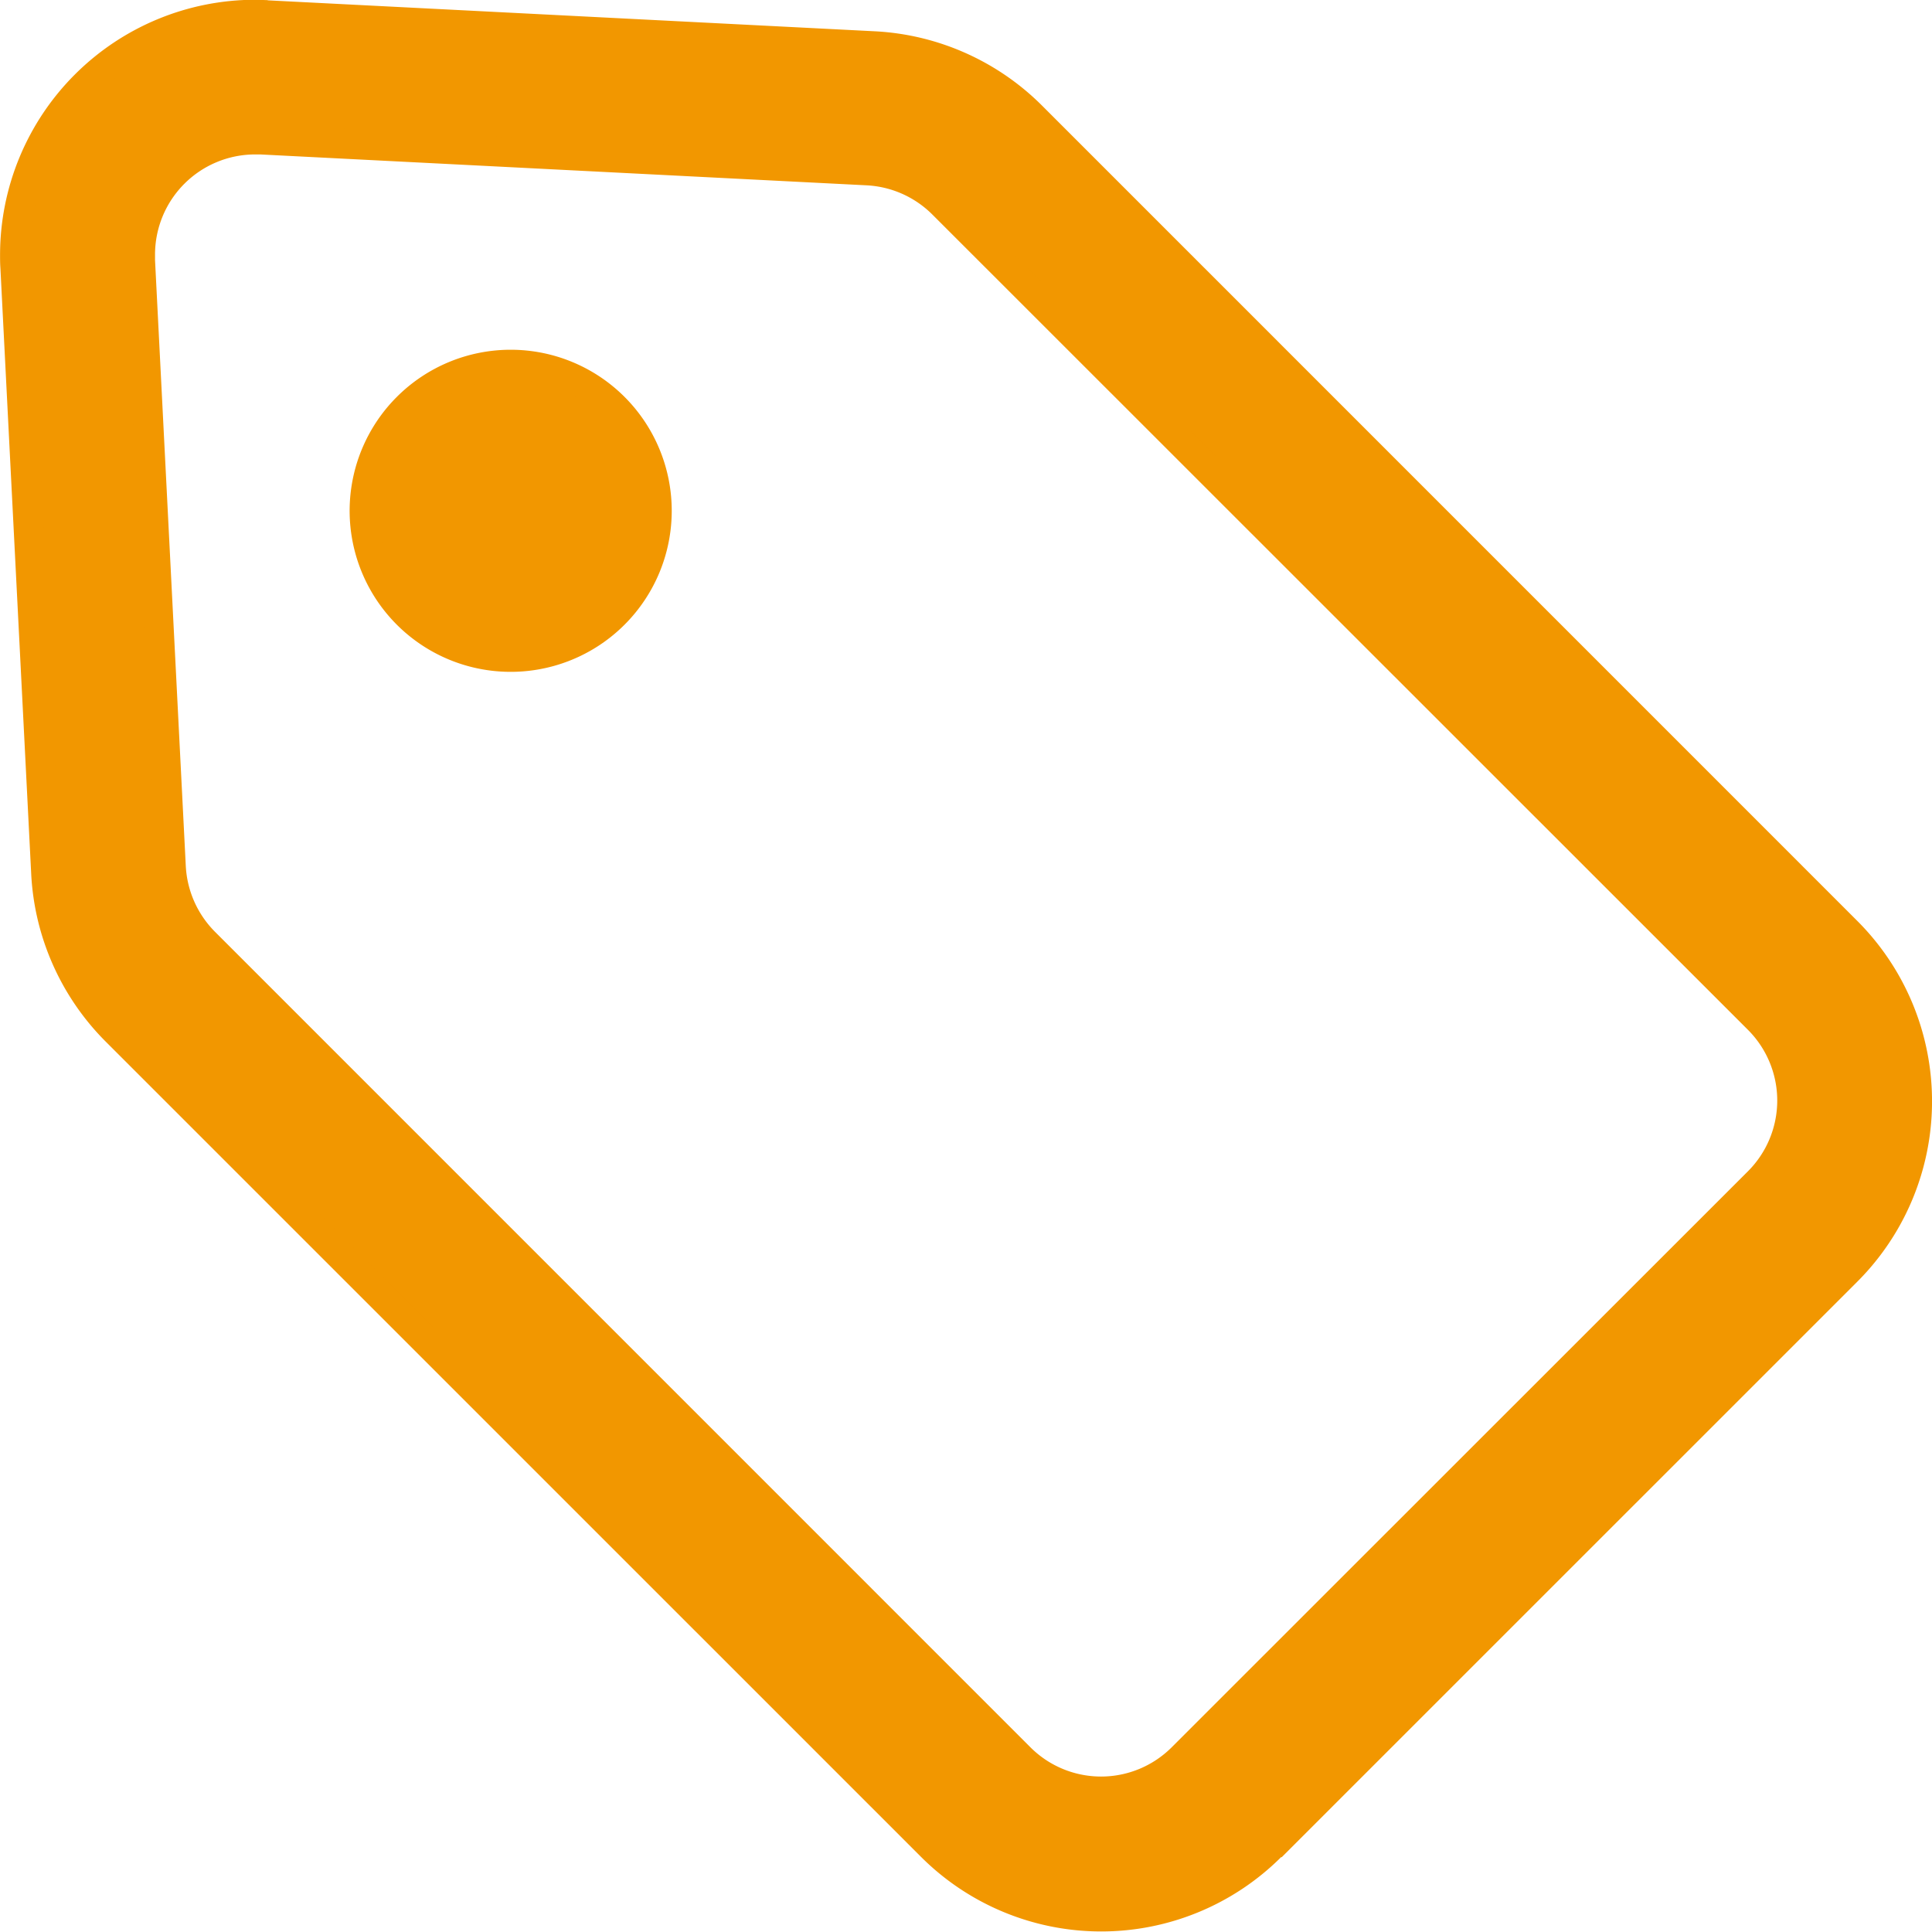 <svg xmlns="http://www.w3.org/2000/svg" width="32.45" height="32.451" viewBox="0 0 32.45 32.451">
  <defs>
    <style>
      .cls-1 {
        fill: #f29700;
        stroke: #f29700;
        stroke-miterlimit: 10;
        stroke-width: 0.5px;
      }
    </style>
  </defs>
  <g id="グループ_19" data-name="グループ 19" transform="translate(-1297.8 -1341.799)">
    <g id="グループ_18" data-name="グループ 18">
      <path id="パス_53" data-name="パス 53" class="cls-1" d="M1319.149,1372.818l9.67-9.669a4.034,4.034,0,0,0,0-5.705l-13.694-13.695a4.033,4.033,0,0,0-2.647-1.175l-10.257-.523.074,0c-.065,0-.134-.006-.209-.006a4.038,4.038,0,0,0-4.035,4.036c0,.067,0,.135.005.2l.518,10.188a4.042,4.042,0,0,0,1.177,2.647l13.695,13.694a4.032,4.032,0,0,0,5.7,0l9.669-9.669m-11.157,8.181a1.928,1.928,0,0,1-2.729,0l-13.694-13.695a1.939,1.939,0,0,1-.564-1.267l-.517-10.185,0-.1a1.932,1.932,0,0,1,1.93-1.932l.094,0,10.19.519a1.932,1.932,0,0,1,1.267.562l13.7,13.695a1.93,1.93,0,0,1,0,2.73h0Z"/>
      <path id="パス_54" data-name="パス 54" class="cls-1" d="M1304.642,1348.642a2.455,2.455,0,1,0,3.471,0A2.455,2.455,0,0,0,1304.642,1348.642Z"/>
    </g>
  </g>
</svg>

